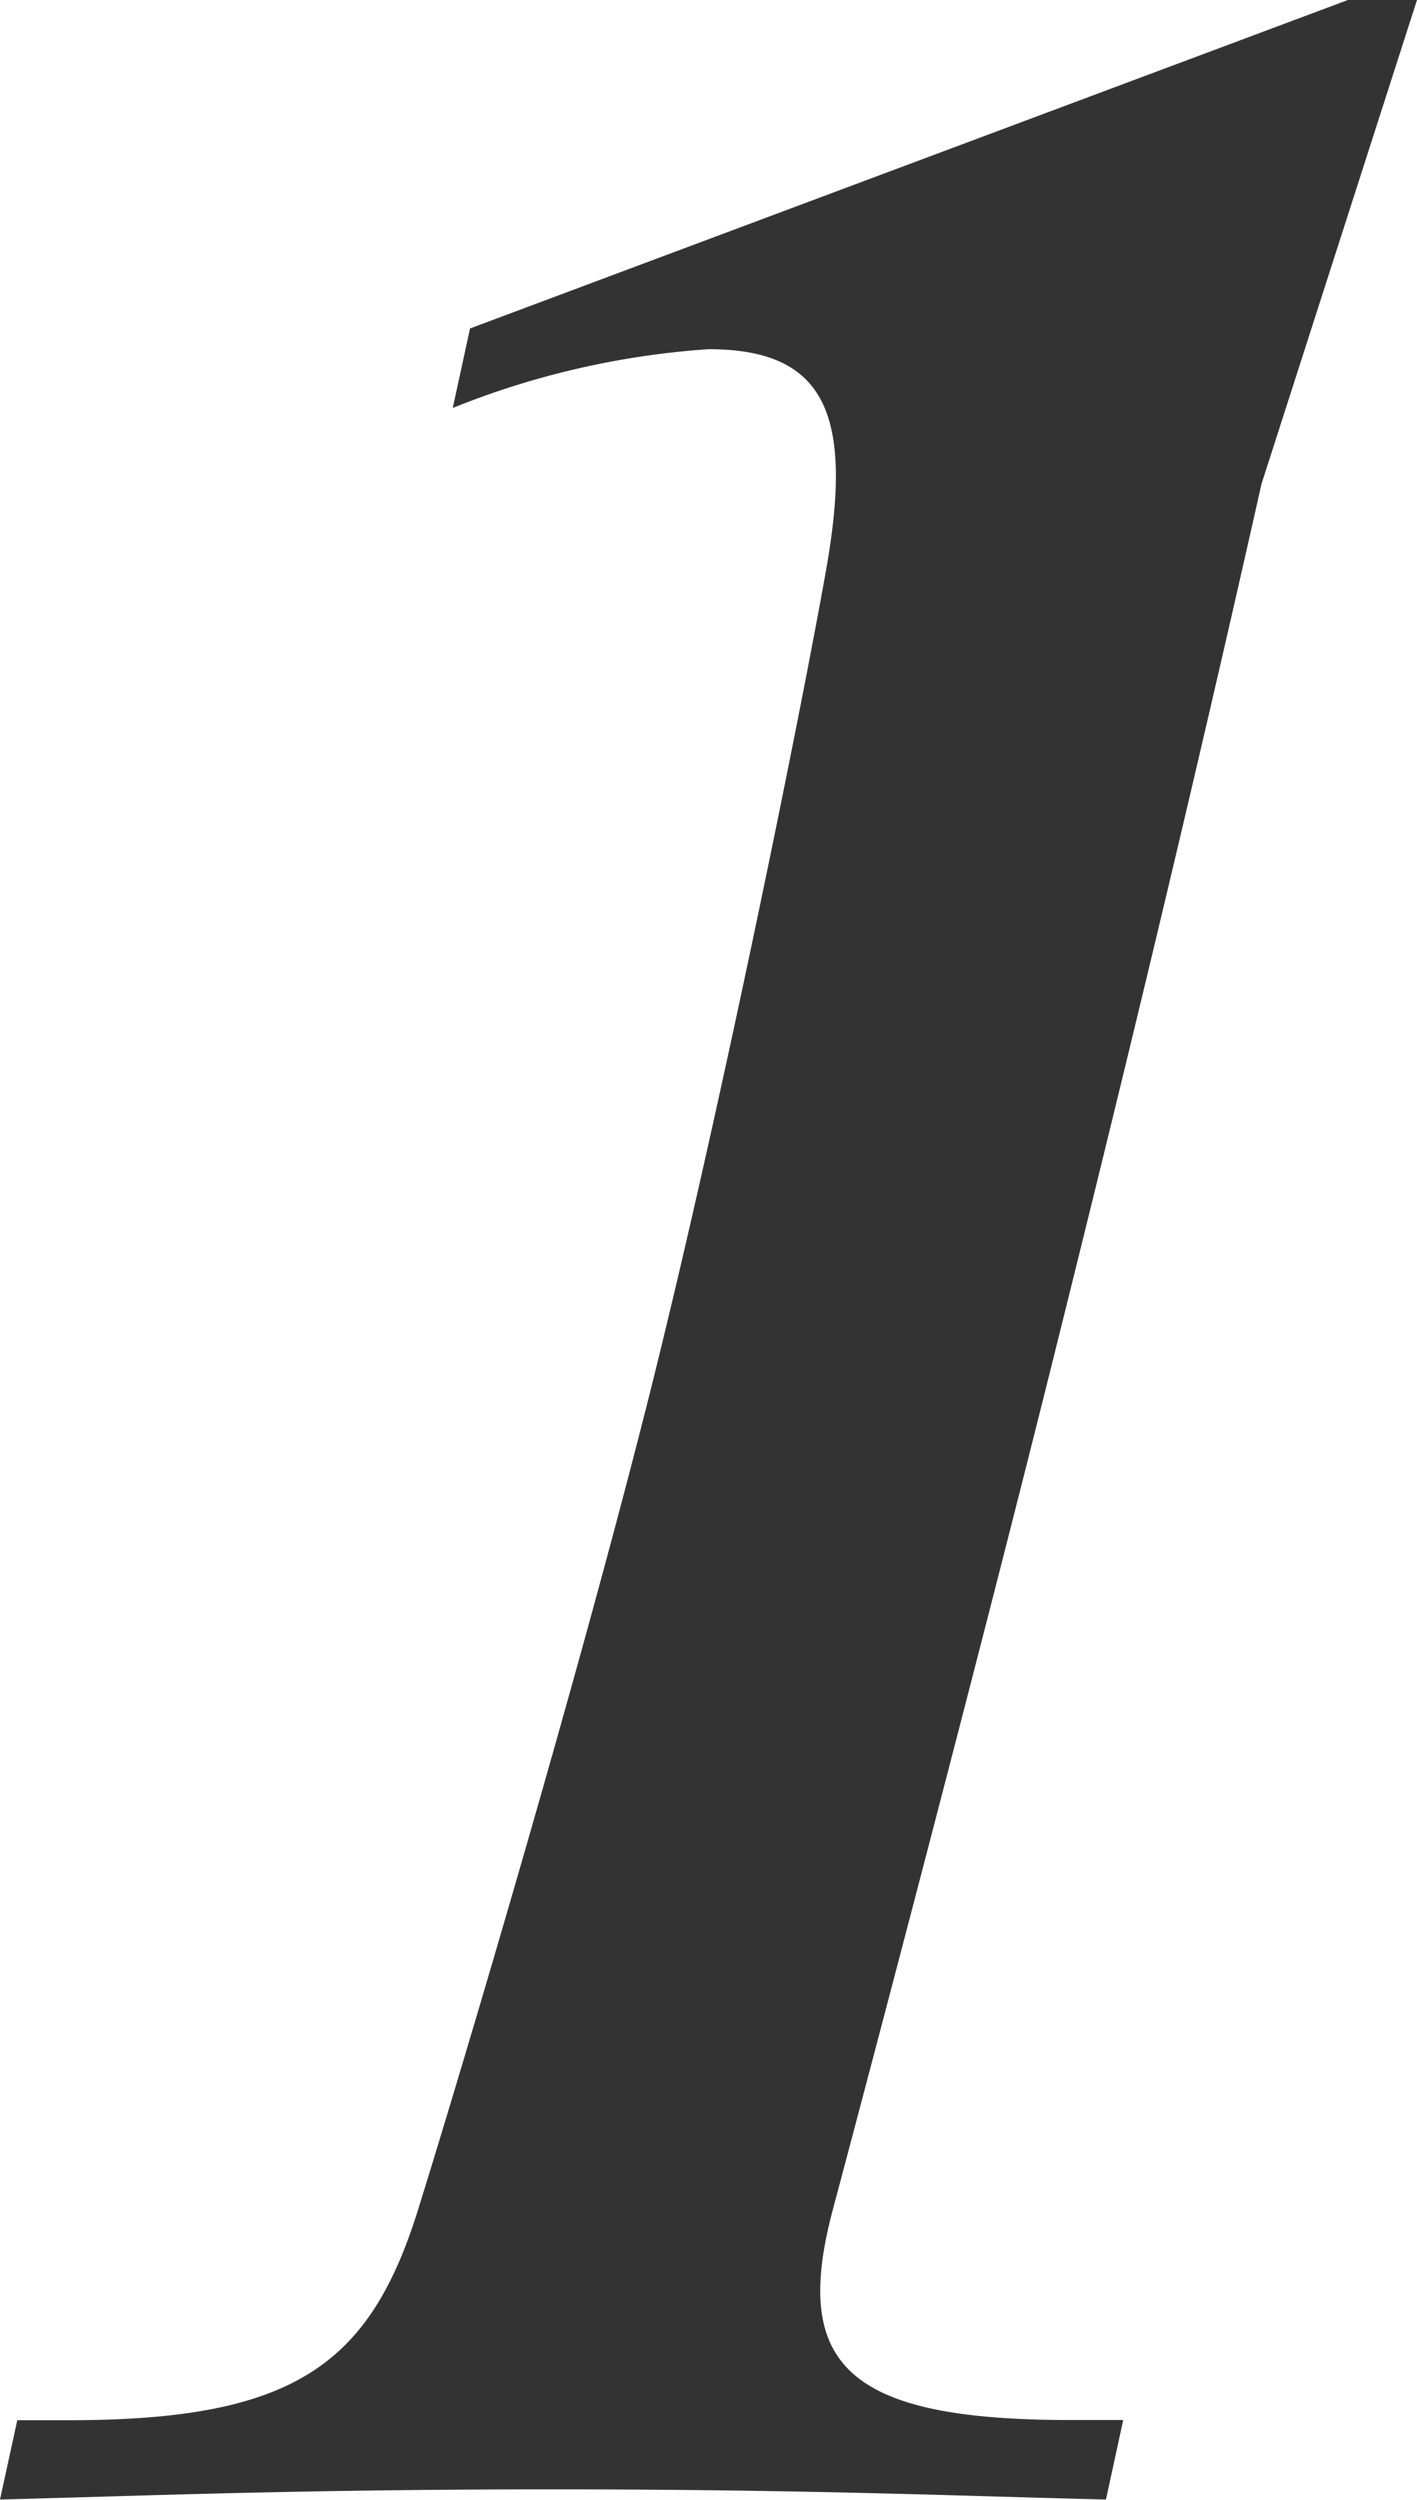 <svg xmlns="http://www.w3.org/2000/svg" width="13.94" height="24.582"><defs><style>.a{fill:#333}</style></defs><path class="a" d="M0 24.58c1.36-.034 2.89-.1 5.44-.1s4.08.068 5.44.1l.17-.782h-.51c-2.209.002-2.754-.542-2.346-2.072s1.394-5.27 2.108-8.126 1.429-5.814 2.108-8.84L13.94 0h-.68L4.624 3.23l-.17.782a8.2 8.2 0 0 1 2.516-.578c1.156 0 1.428.646 1.156 2.176s-1.088 5.542-1.768 8.228-1.768 6.358-2.244 7.888S2.89 23.8.68 23.8H.17z"/></svg>